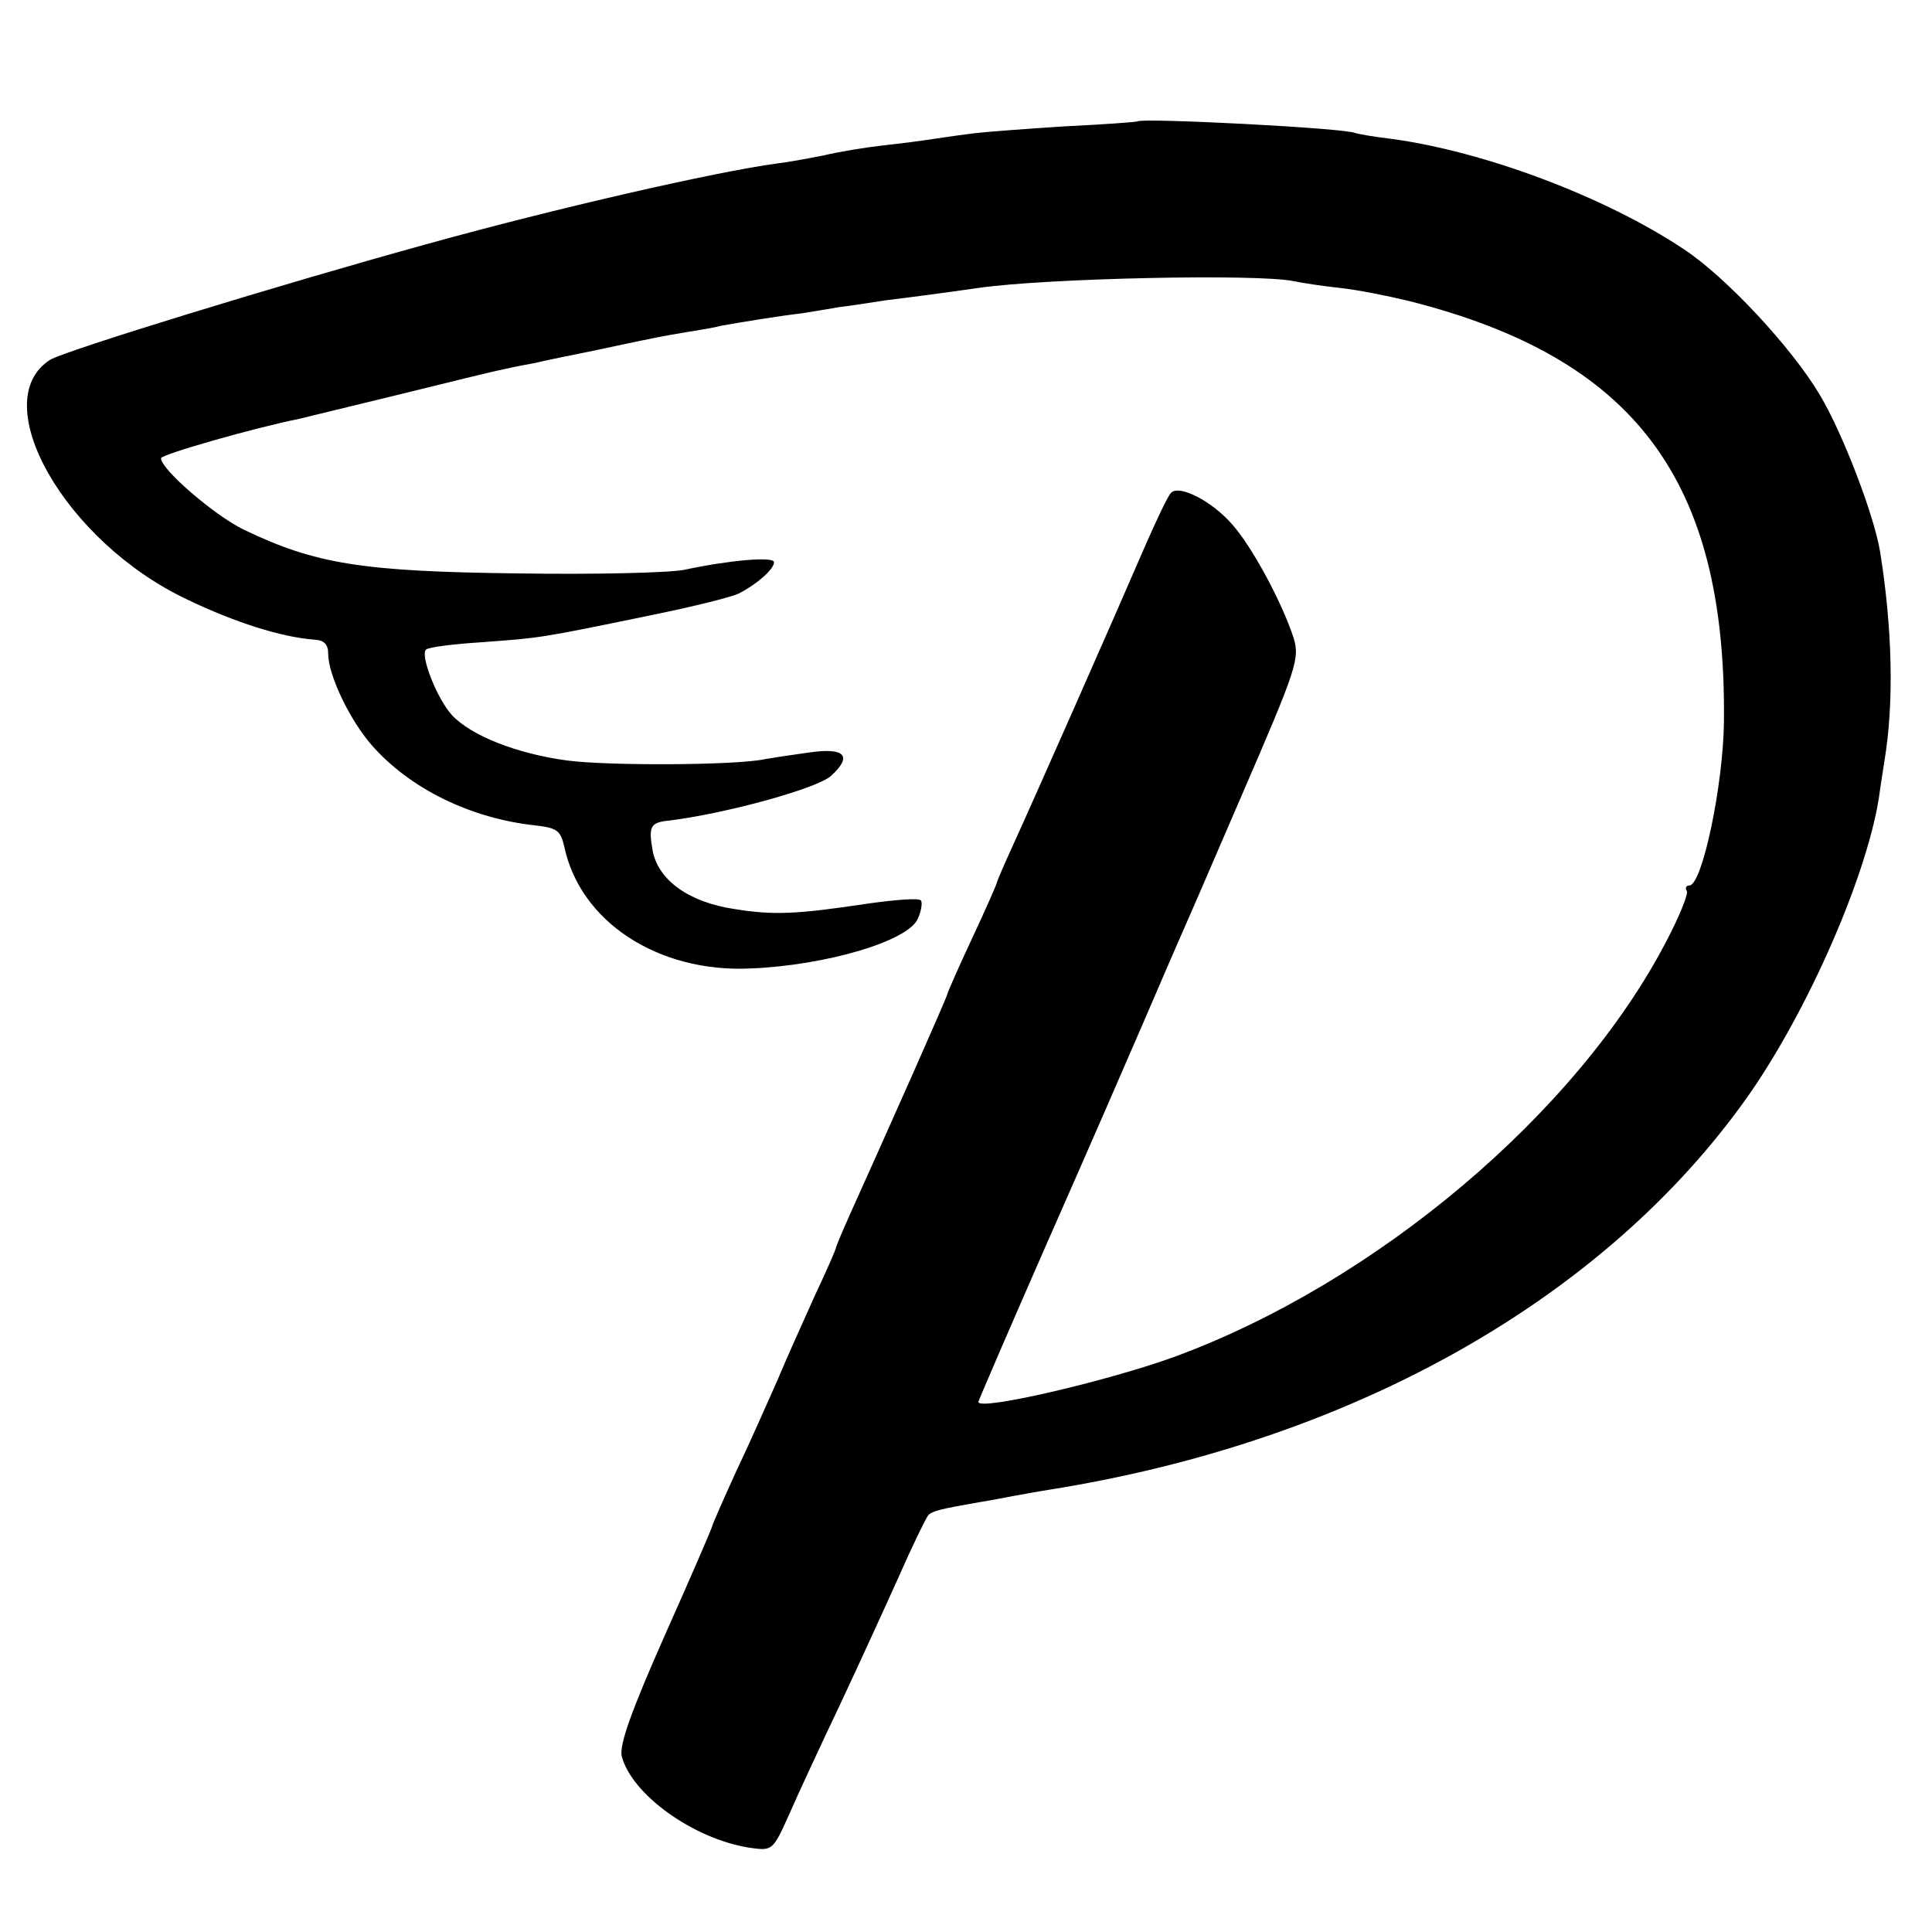 <?xml version="1.0" standalone="no"?>
<!DOCTYPE svg PUBLIC "-//W3C//DTD SVG 20010904//EN"
 "http://www.w3.org/TR/2001/REC-SVG-20010904/DTD/svg10.dtd">
<svg version="1.0" xmlns="http://www.w3.org/2000/svg"
 width="312pt" height="312pt" viewBox="0 0 312 312"
 preserveAspectRatio="xMidYMid meet">
<g transform="translate(0,312) scale(0.1,-0.1)"
fill="#000000" stroke="none">
<path d="M1837 2924 c-1 -1 -54 -5 -117 -8 -63 -4 -128 -9 -145 -11 -16 -2
-46 -6 -65 -9 -19 -3 -57 -8 -85 -11 -27 -3 -70 -10 -95 -16 -25 -5 -58 -11
-75 -13 -98 -13 -360 -73 -565 -130 -236 -65 -584 -172 -609 -187 -105 -67 24
-294 221 -387 77 -37 152 -61 206 -65 16 -1 22 -8 22 -23 0 -34 35 -107 70
-147 62 -71 161 -119 265 -130 34 -4 40 -8 46 -33 25 -122 151 -205 301 -198
122 5 254 44 270 80 6 13 8 27 5 30 -3 4 -41 1 -84 -5 -119 -18 -155 -19 -217
-9 -74 11 -123 47 -132 94 -7 40 -4 46 28 49 94 12 238 52 260 72 35 32 23 46
-34 38 -29 -4 -62 -9 -73 -11 -45 -10 -255 -11 -320 -2 -81 11 -154 40 -185
73 -24 26 -52 97 -42 106 4 4 45 9 92 12 93 7 90 6 269 43 69 14 134 30 145
36 29 15 56 39 56 50 0 10 -74 3 -144 -12 -22 -5 -144 -8 -270 -6 -251 3 -327
15 -443 71 -47 23 -133 97 -133 115 0 6 150 49 225 64 11 3 83 20 160 39 77
19 154 38 170 41 17 4 39 8 50 10 11 3 56 12 100 21 98 21 104 22 146 29 19 3
43 7 54 10 28 5 94 16 130 20 17 3 44 7 60 10 17 2 50 7 75 11 41 5 87 11 150
20 111 16 452 23 509 11 14 -3 47 -8 75 -11 28 -3 78 -13 111 -21 365 -92 513
-289 509 -679 -1 -102 -35 -265 -56 -265 -5 0 -7 -4 -4 -9 3 -4 -12 -41 -33
-81 -144 -277 -468 -551 -794 -671 -107 -39 -317 -88 -317 -73 0 2 50 118 111
257 61 138 131 299 156 357 25 58 49 114 54 125 5 11 52 119 104 240 90 208
94 221 84 255 -19 58 -67 147 -99 183 -33 38 -86 65 -99 51 -5 -5 -23 -43 -41
-84 -50 -116 -179 -408 -211 -478 -16 -35 -29 -65 -29 -67 0 -2 -18 -43 -40
-90 -22 -47 -40 -88 -40 -90 0 -4 -92 -211 -156 -353 -13 -29 -24 -55 -24 -57
0 -2 -15 -37 -34 -77 -18 -40 -46 -102 -61 -138 -16 -36 -45 -102 -67 -148
-21 -46 -38 -85 -38 -87 0 -2 -34 -81 -76 -175 -55 -124 -74 -178 -70 -196 16
-62 116 -134 207 -148 36 -5 37 -5 63 53 14 32 51 112 82 177 31 66 74 160 96
209 22 50 43 93 47 98 7 7 19 10 82 21 19 3 44 8 55 10 12 2 38 7 57 10 480
76 883 299 1117 618 100 135 202 363 224 498 1 8 5 35 9 60 16 95 13 216 -7
340 -10 59 -60 190 -97 252 -45 76 -151 190 -219 235 -127 85 -324 159 -475
179 -27 3 -53 8 -56 9 -12 8 -344 25 -352 19z"/>
</g>
</svg>
